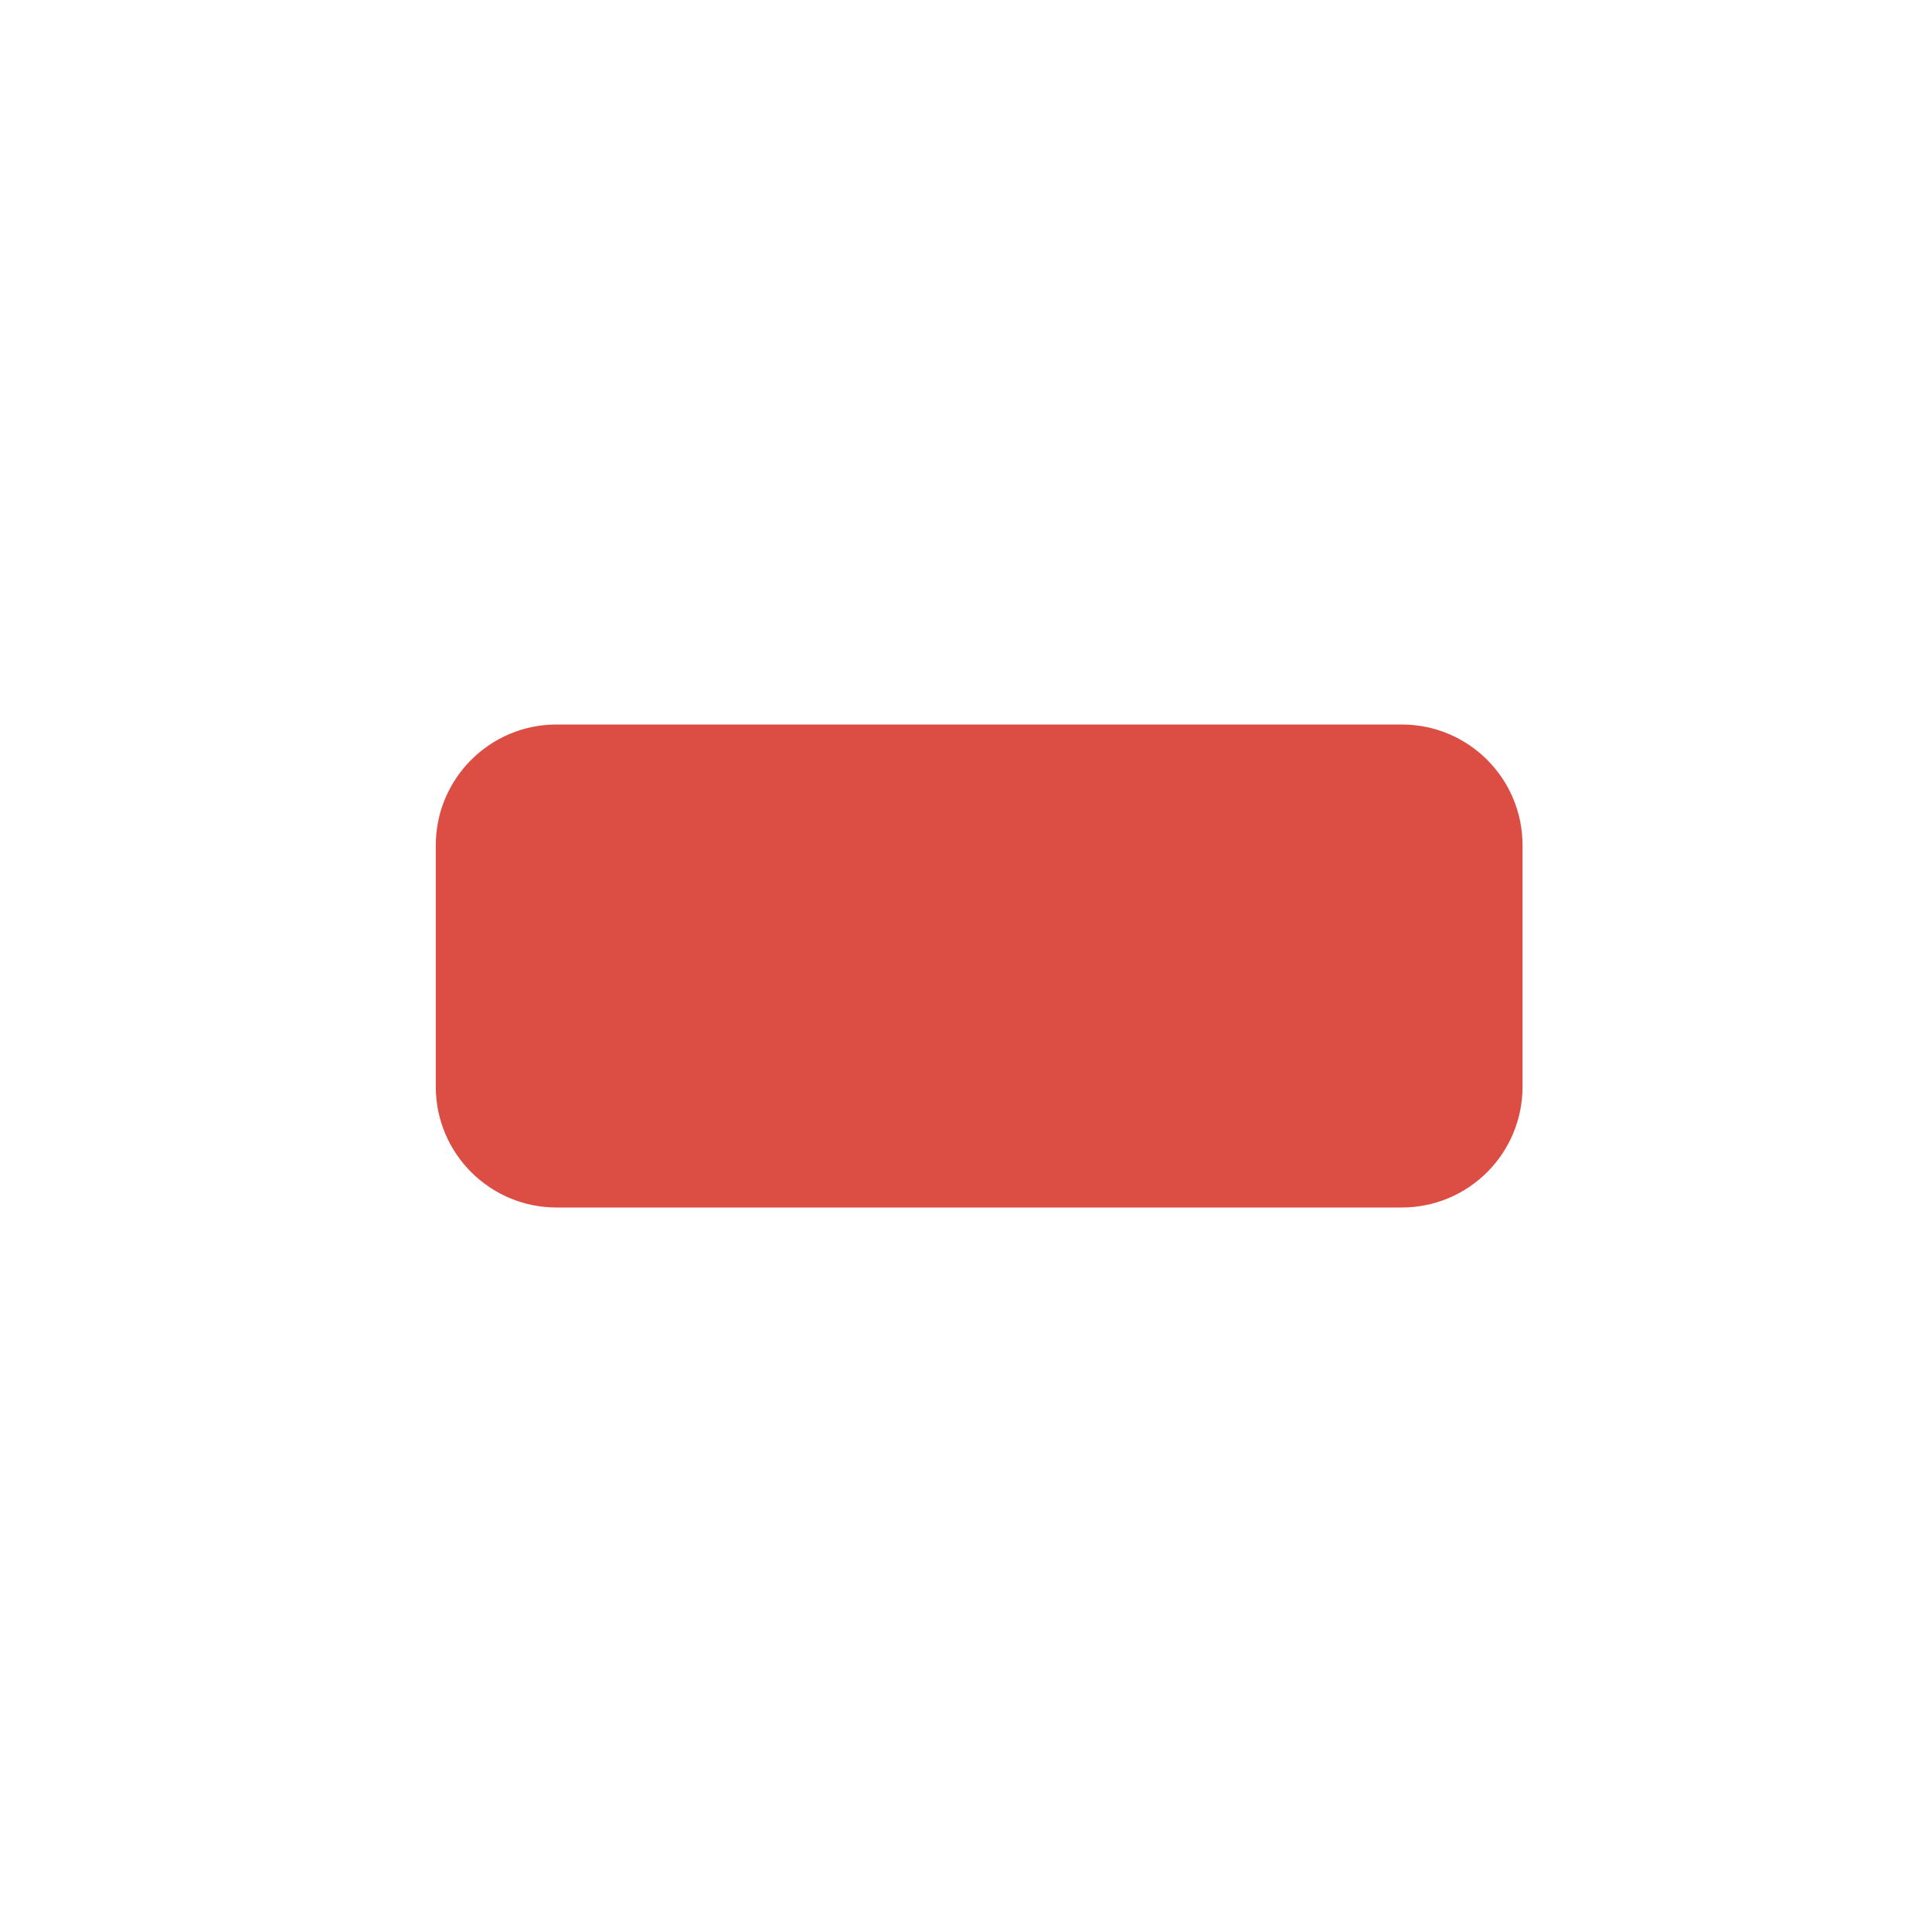 <svg width="16" height="16" viewBox="0 0 16 16" fill="none" xmlns="http://www.w3.org/2000/svg">
<path d="M3.609 7C3.609 6.448 4.057 6 4.609 6H11.609C12.162 6 12.609 6.448 12.609 7V9C12.609 9.552 12.162 10 11.609 10H4.609C4.057 10 3.609 9.552 3.609 9V7Z" fill="#DC4D44"/>
</svg>
